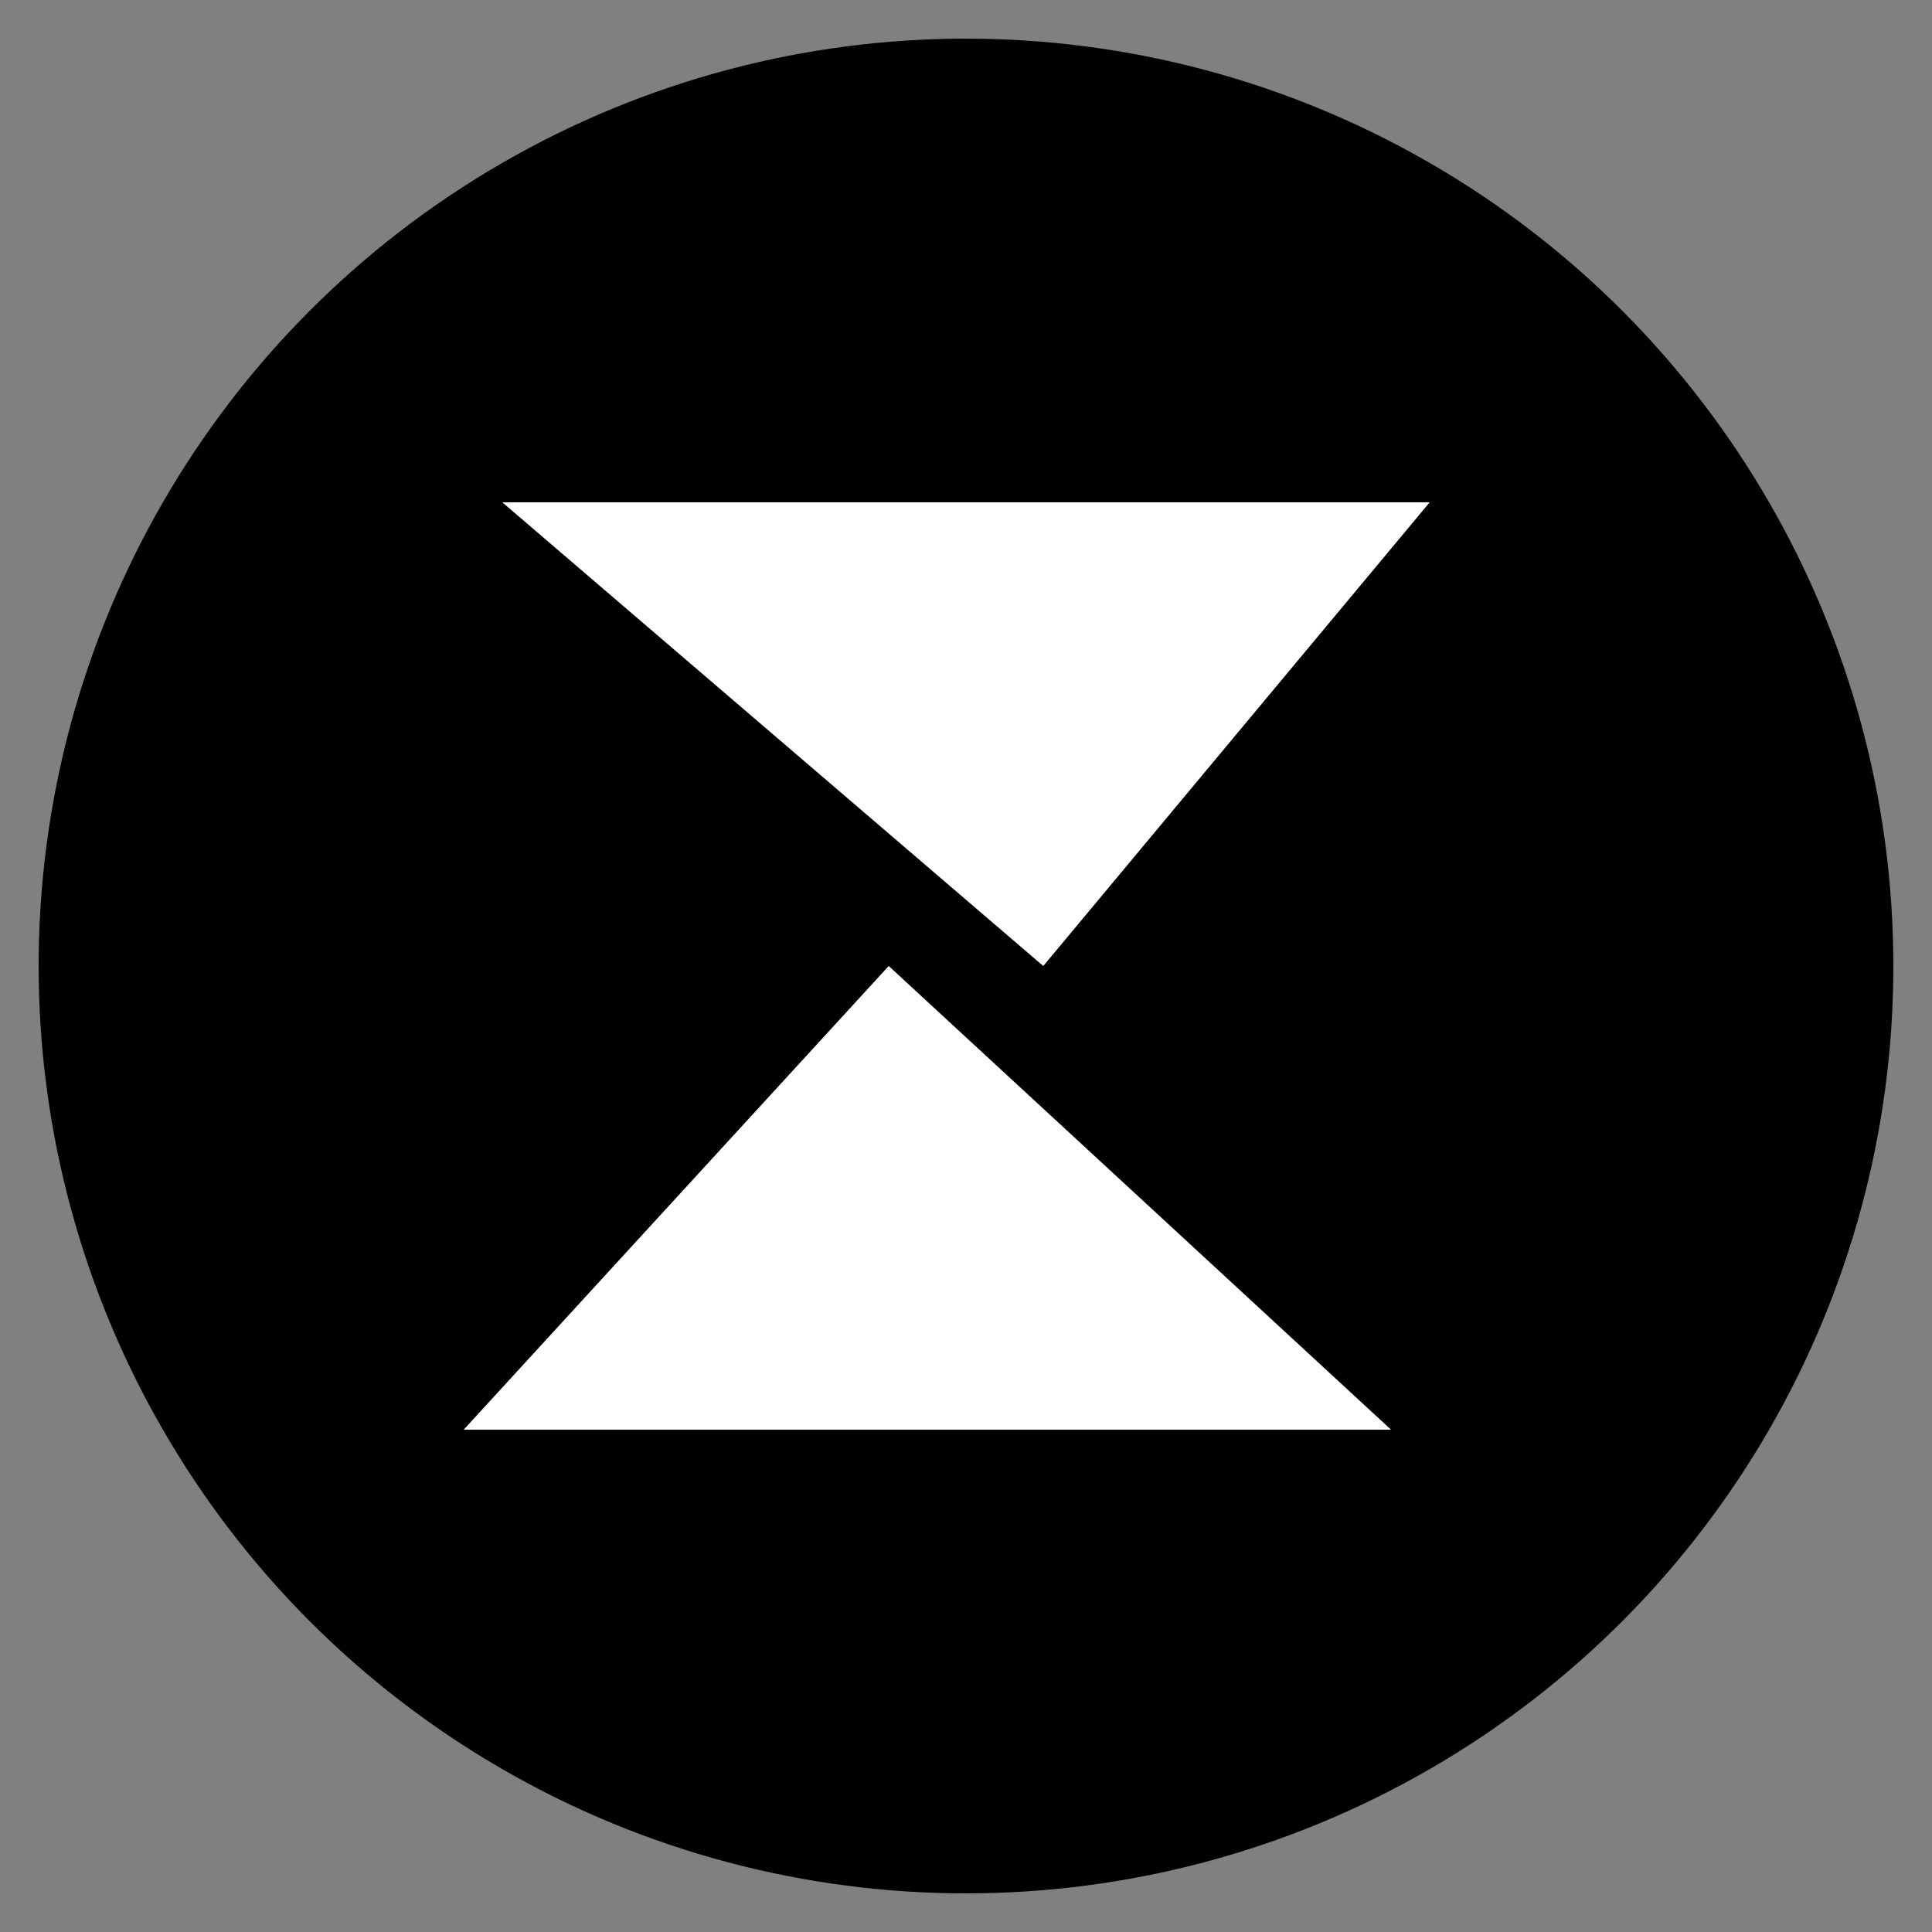 <svg width="512" height="512" viewBox="0 0 100 100" xmlns="http://www.w3.org/2000/svg">
  <rect x="0" y="0" width="100" height="100" fill="#808080" stroke="none"/>
  <!-- 背景：黑色实心圆 -->
  <circle cx="50" cy="50" r="48" fill="#000000"></circle>

  <!-- 上方白色三角形（Z 的上半部分） -->
  <polygon points="26,26 74,26 54,50" fill="#FFFFFF"></polygon>

  <!-- 下方白色三角形（Z 的下半部分） -->
  <polygon points="24,74 72,74 46,50" fill="#FFFFFF"></polygon>
</svg>

